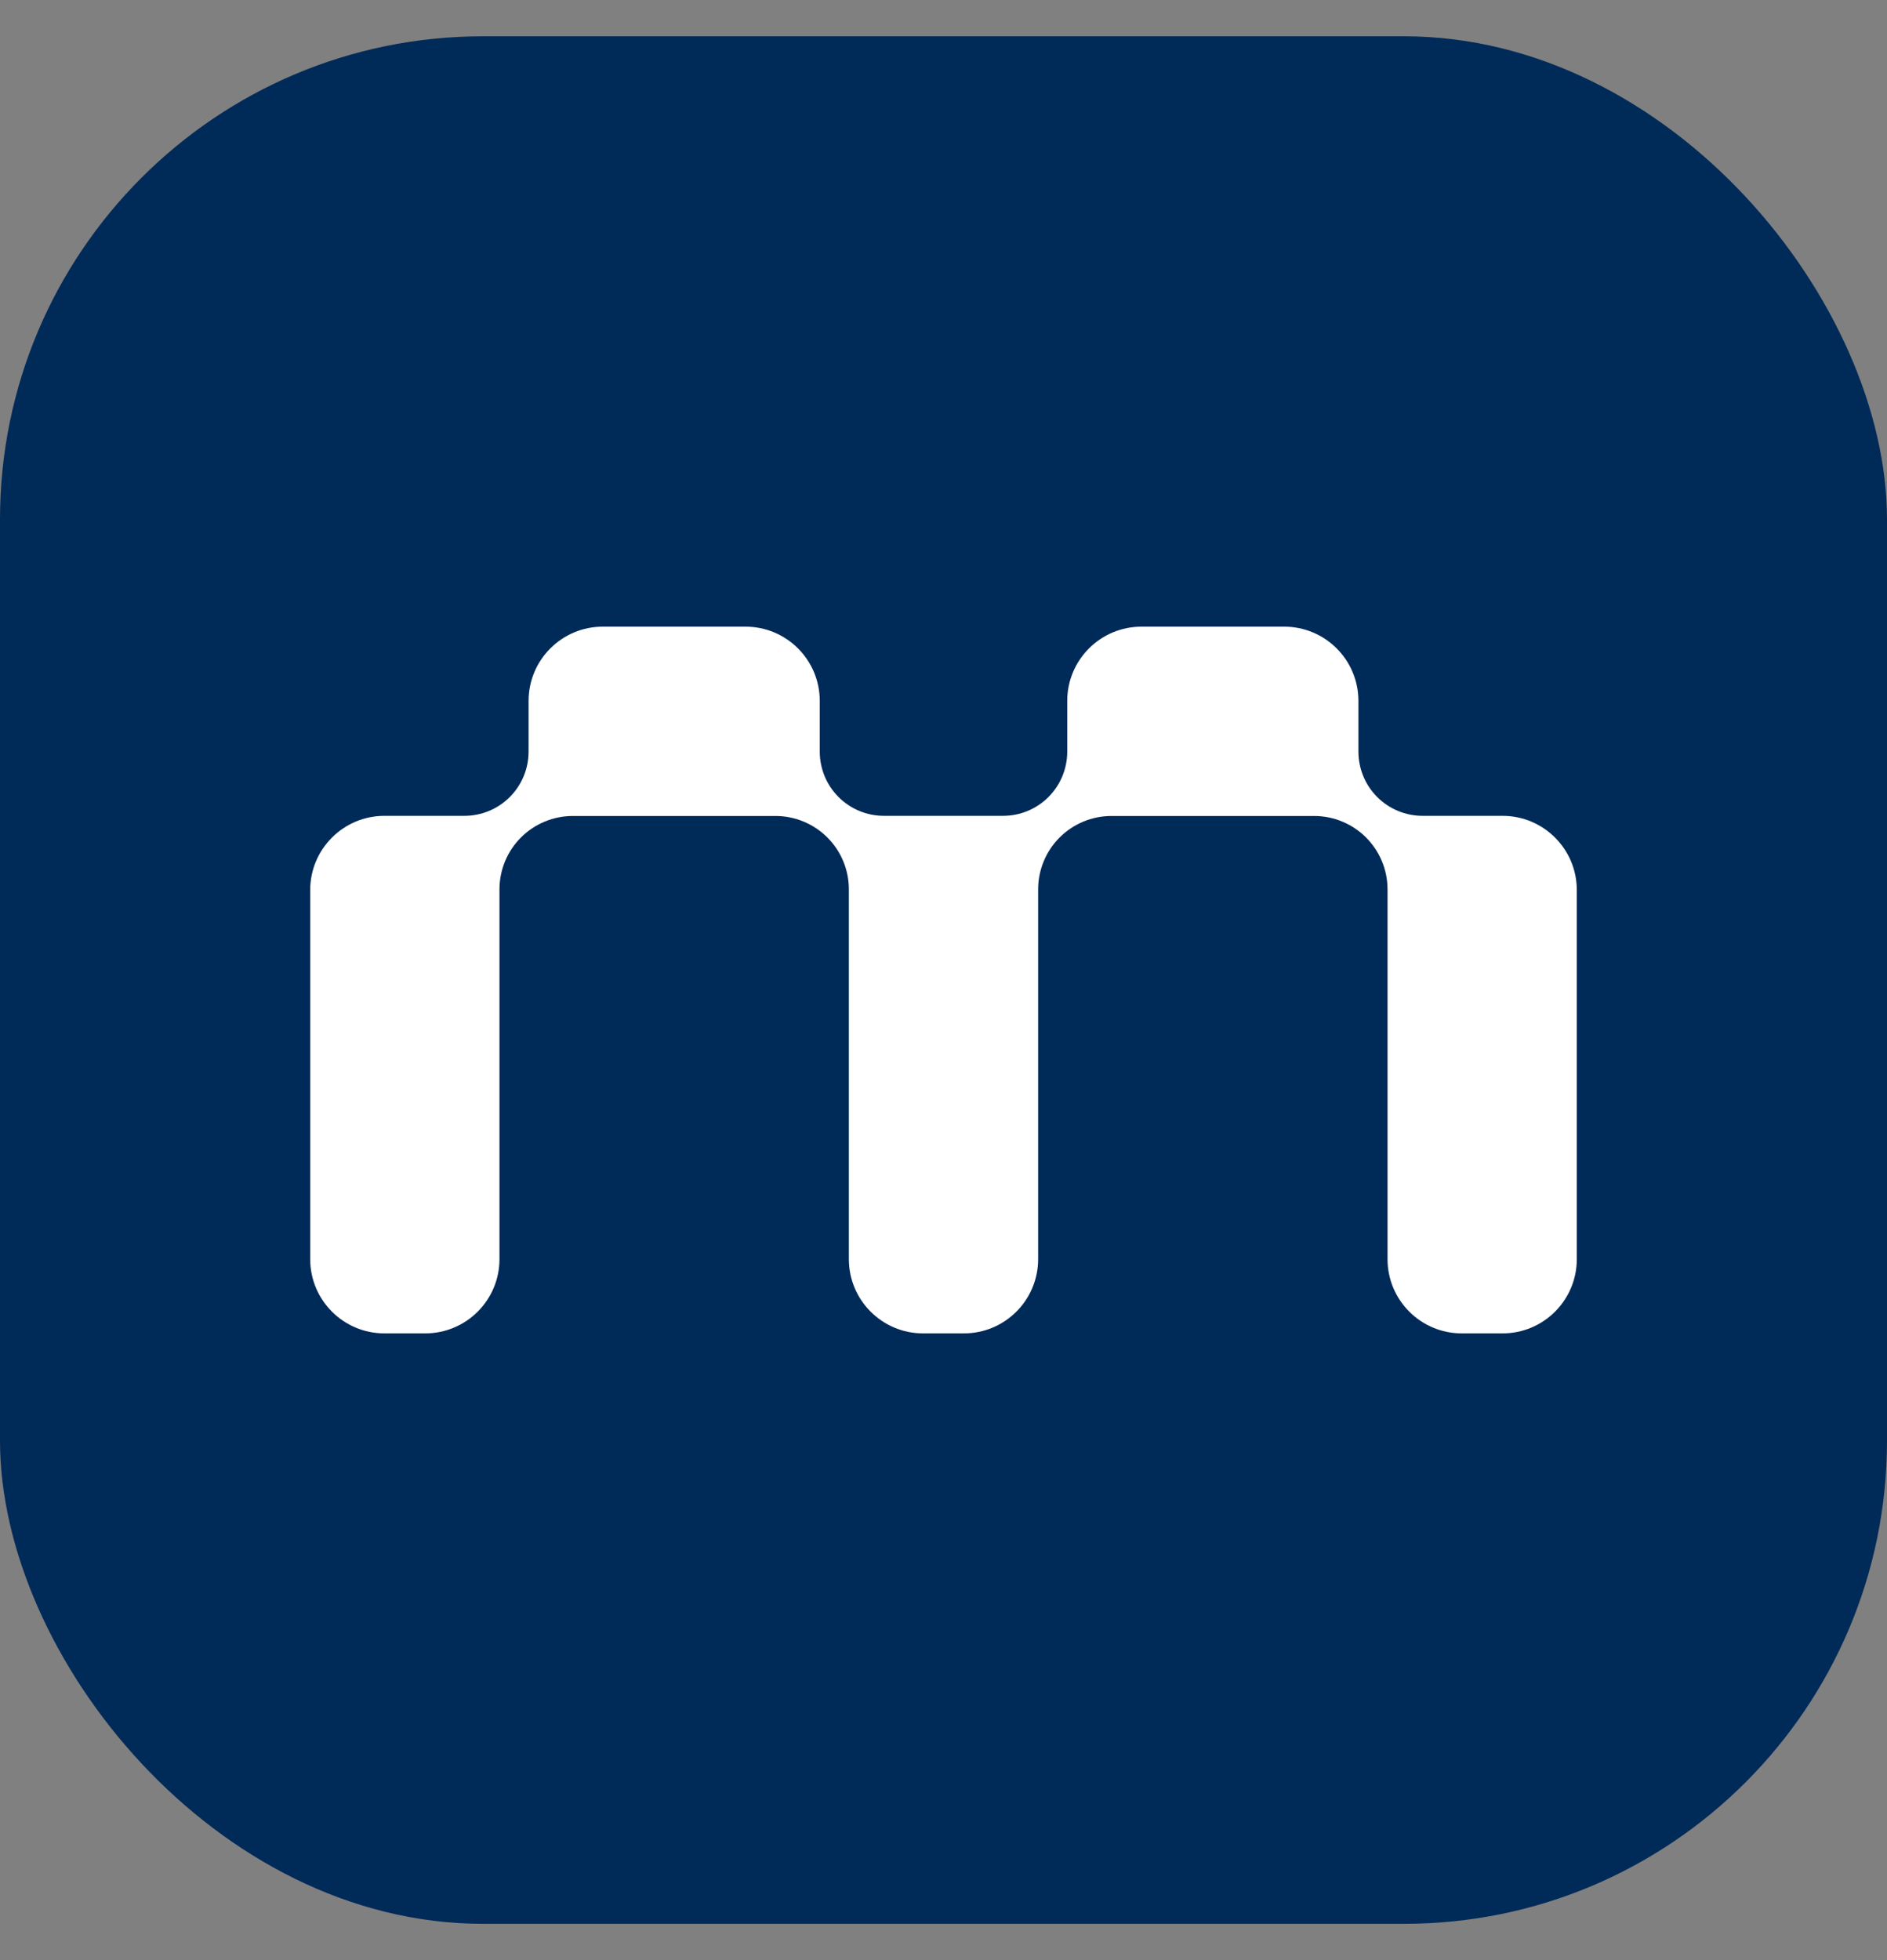 <?xml version="1.0" encoding="UTF-8"?> <svg xmlns="http://www.w3.org/2000/svg" width="26" height="27" viewBox="0 0 26 27" fill="none"><rect x="0" y="0" width="26" height="27" fill="#808080" stroke="none"/><rect y="0.5" width="26" height="26" rx="6.654" fill="#002A58"></rect><path fill-rule="evenodd" clip-rule="evenodd" d="M7.283 9.655C7.283 9.09 7.741 8.632 8.306 8.632H10.272C10.837 8.632 11.295 9.09 11.295 9.655V10.353C11.295 10.588 11.388 10.813 11.554 10.979C11.72 11.145 11.945 11.238 12.179 11.238H13.82C14.055 11.238 14.28 11.145 14.446 10.979C14.612 10.813 14.705 10.588 14.705 10.353V9.655C14.705 9.09 15.163 8.632 15.728 8.632H17.694C18.259 8.632 18.717 9.09 18.717 9.655V10.353C18.717 10.588 18.81 10.813 18.976 10.979C19.142 11.145 19.367 11.238 19.602 11.238H20.703C21.268 11.238 21.726 11.696 21.726 12.261V17.344C21.726 17.909 21.268 18.367 20.703 18.367H20.141C19.576 18.367 19.118 17.909 19.118 17.344V12.251C19.118 11.983 19.012 11.726 18.822 11.536C18.633 11.347 18.376 11.24 18.108 11.24H15.314C15.046 11.24 14.789 11.347 14.6 11.536C14.41 11.726 14.304 11.983 14.304 12.251V17.344C14.304 17.909 13.846 18.367 13.281 18.367H12.719C12.154 18.367 11.696 17.909 11.696 17.344V12.251C11.696 11.983 11.59 11.726 11.4 11.536C11.211 11.347 10.954 11.24 10.685 11.24H7.892C7.624 11.24 7.367 11.347 7.178 11.536C6.988 11.726 6.882 11.983 6.882 12.251L6.882 17.344C6.882 17.909 6.424 18.367 5.859 18.367H5.297C4.732 18.367 4.274 17.909 4.274 17.344L4.274 12.261C4.274 11.696 4.732 11.238 5.297 11.238H6.398C6.633 11.238 6.858 11.145 7.024 10.979C7.19 10.813 7.283 10.588 7.283 10.353V9.655Z" fill="white"></path></svg> 